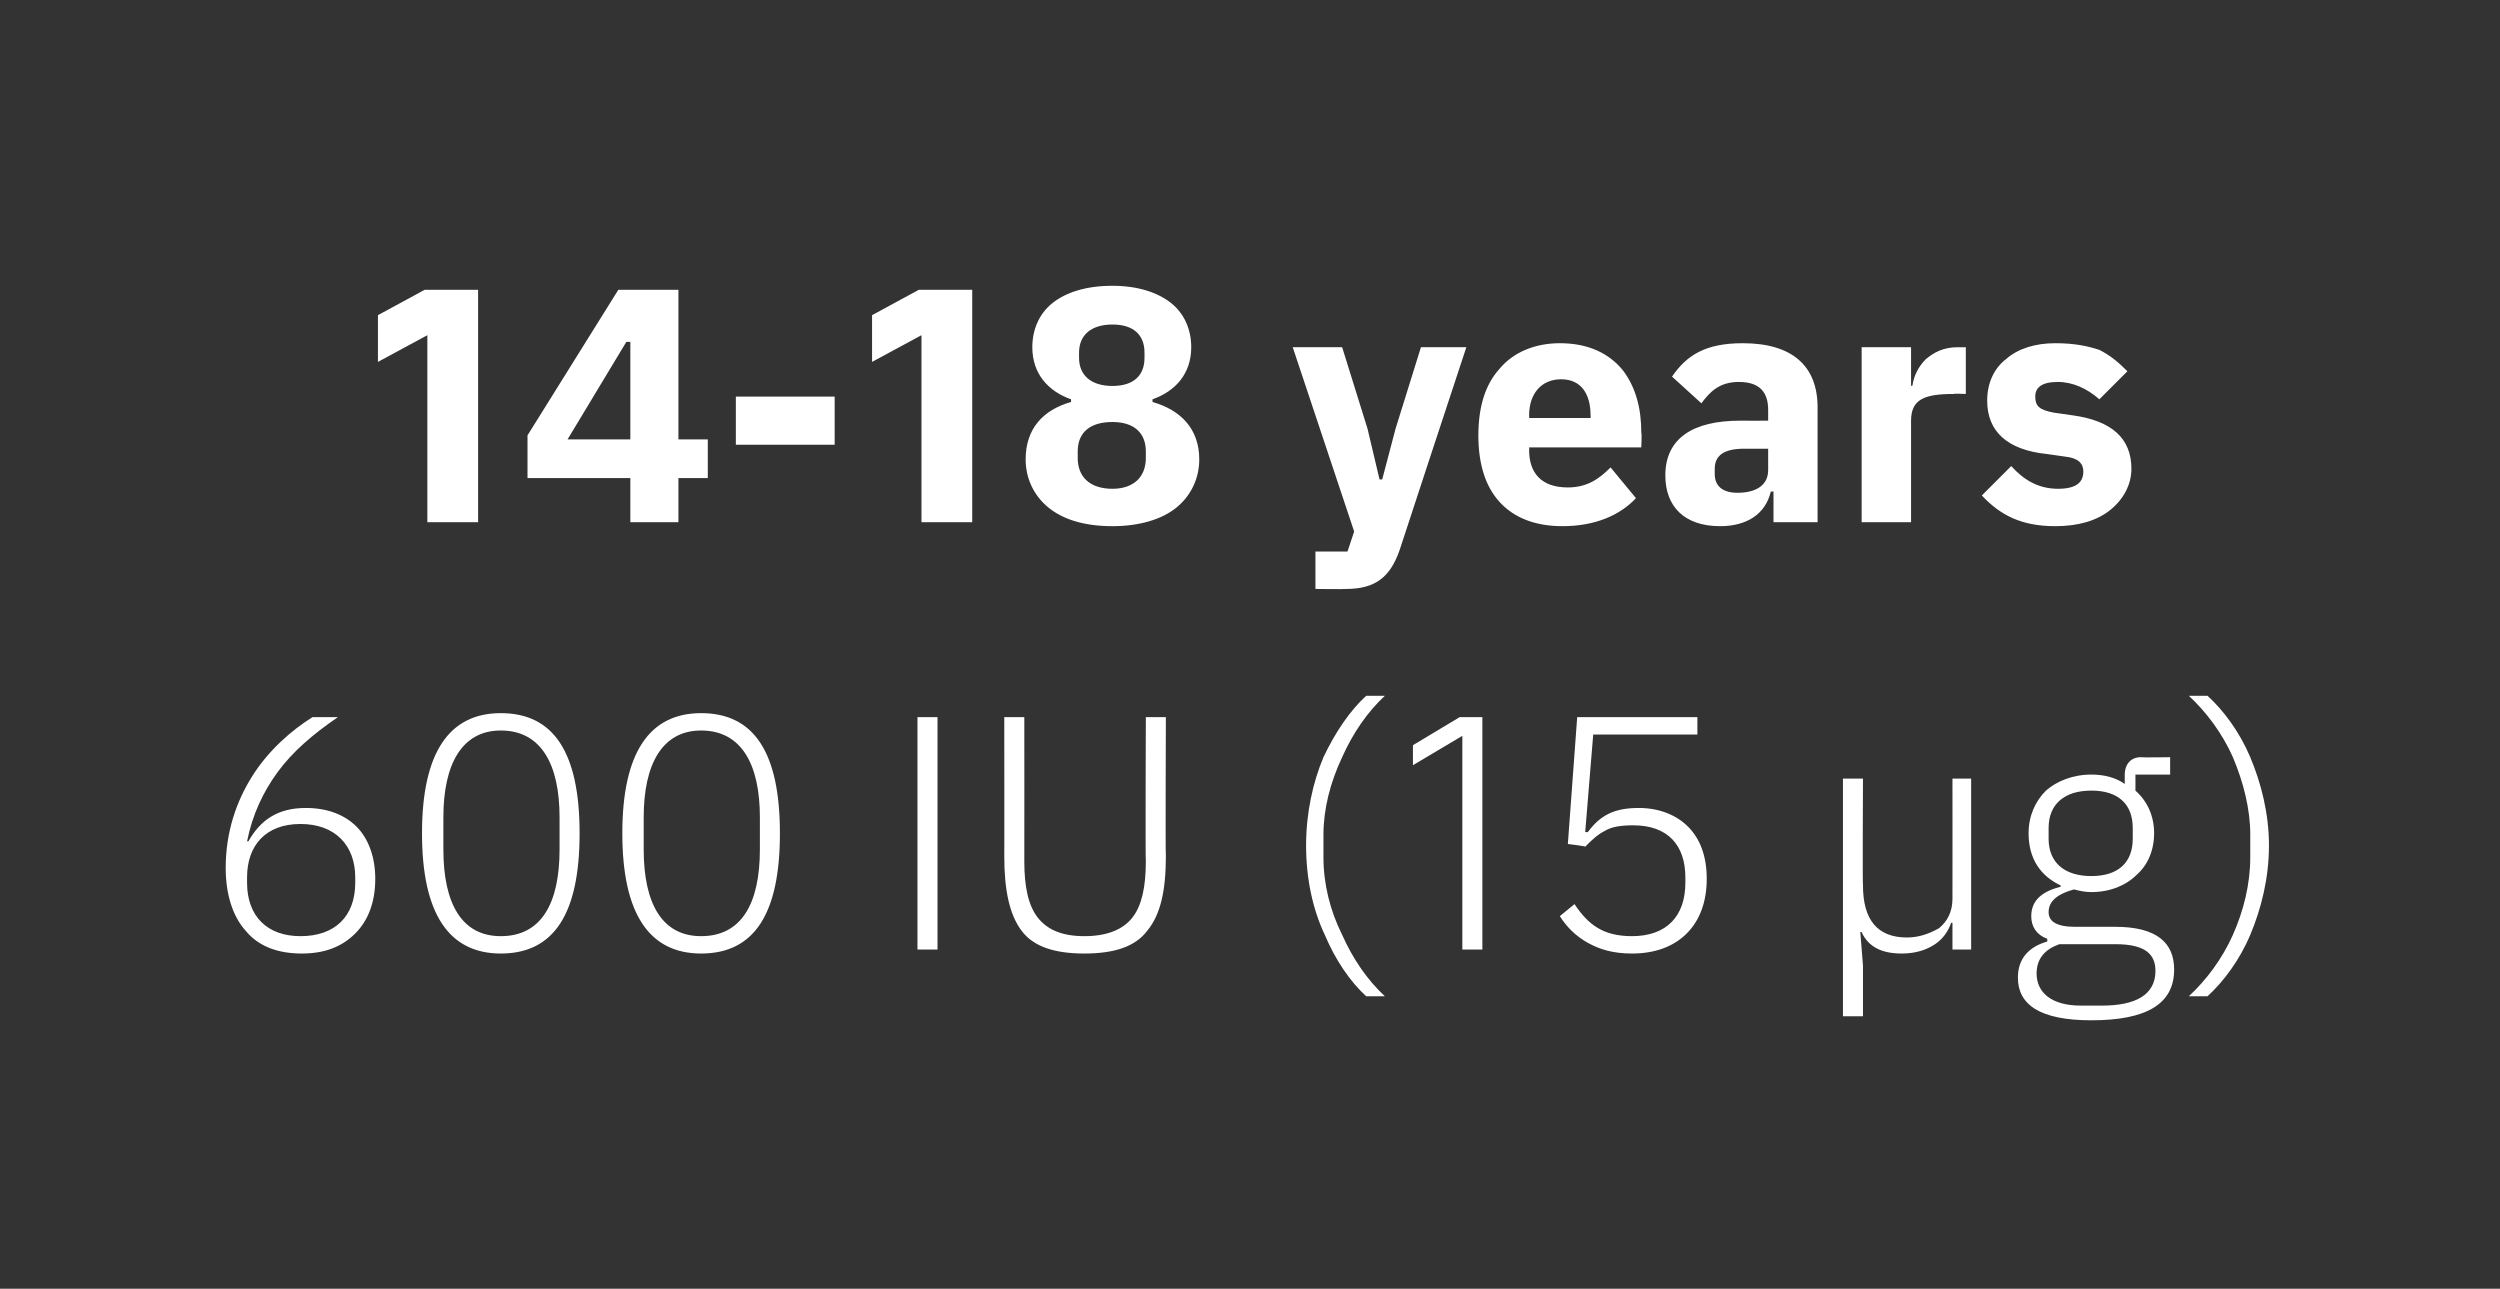 <?xml version="1.0" standalone="no"?><!DOCTYPE svg PUBLIC "-//W3C//DTD SVG 1.1//EN" "http://www.w3.org/Graphics/SVG/1.1/DTD/svg11.dtd"><svg xmlns="http://www.w3.org/2000/svg" version="1.1" width="187.2px" height="96.5px" viewBox="0 -1 187.2 96.5" style="top:-1px"><rect x="0" y="-1" width="187.2" height="96.5" fill="#333333" stroke="none"/>  <desc>14 18 years 600 IU (15 µg)</desc>  <defs/>  <g id="Polygon163289">    <path d="M 26.6 68.9 C 27.6 67.9 28.1 66.5 28.1 64.8 C 28.1 63.2 27.6 61.8 26.7 60.9 C 25.8 60 24.5 59.5 22.9 59.5 C 20.8 59.5 19.5 60.4 18.6 62 C 18.6 62 18.5 62 18.5 62 C 18.9 60 19.7 58.3 20.8 56.8 C 21.9 55.3 23.4 54 25.3 52.7 C 25.3 52.7 23.4 52.7 23.4 52.7 C 21.8 53.7 20.1 55.2 18.9 57.1 C 17.7 59 16.9 61.3 16.9 64 C 16.9 65.9 17.4 67.6 18.4 68.7 C 19.3 69.8 20.7 70.4 22.6 70.4 C 24.3 70.4 25.6 69.9 26.6 68.9 Z M 18.5 65.1 C 18.5 65.1 18.5 64.7 18.5 64.7 C 18.5 62.3 19.9 60.7 22.5 60.7 C 25.1 60.7 26.6 62.3 26.6 64.7 C 26.6 64.7 26.6 65.1 26.6 65.1 C 26.6 67.6 25.1 69.1 22.5 69.1 C 20 69.1 18.5 67.6 18.5 65.1 Z M 43.4 61.4 C 43.4 55.4 41.5 52.4 37.5 52.4 C 33.6 52.4 31.6 55.4 31.6 61.4 C 31.6 67.4 33.6 70.4 37.5 70.4 C 41.5 70.4 43.4 67.4 43.4 61.4 Z M 33.2 62.6 C 33.2 62.6 33.2 60.2 33.2 60.2 C 33.2 56.2 34.6 53.7 37.5 53.7 C 40.5 53.7 41.9 56.2 41.9 60.2 C 41.9 60.2 41.9 62.6 41.9 62.6 C 41.9 66.7 40.5 69.1 37.5 69.1 C 34.6 69.1 33.2 66.7 33.2 62.6 Z M 58.4 61.4 C 58.4 55.4 56.5 52.4 52.5 52.4 C 48.6 52.4 46.6 55.4 46.6 61.4 C 46.6 67.4 48.6 70.4 52.5 70.4 C 56.5 70.4 58.4 67.4 58.4 61.4 Z M 48.2 62.6 C 48.2 62.6 48.2 60.2 48.2 60.2 C 48.2 56.2 49.6 53.7 52.5 53.7 C 55.5 53.7 56.9 56.2 56.9 60.2 C 56.9 60.2 56.9 62.6 56.9 62.6 C 56.9 66.7 55.5 69.1 52.5 69.1 C 49.6 69.1 48.2 66.7 48.2 62.6 Z M 68.7 70.1 L 70.2 70.1 L 70.2 52.7 L 68.7 52.7 L 68.7 70.1 Z M 75.2 52.7 C 75.2 52.7 75.21 63.13 75.2 63.1 C 75.2 65.7 75.6 67.5 76.5 68.7 C 77.4 69.9 79 70.4 81.2 70.4 C 83.4 70.4 85 69.9 85.9 68.7 C 86.9 67.5 87.3 65.7 87.3 63.1 C 87.26 63.13 87.3 52.7 87.3 52.7 L 85.8 52.7 C 85.8 52.7 85.76 63.46 85.8 63.5 C 85.8 65.4 85.5 66.8 84.8 67.7 C 84.1 68.6 82.9 69.1 81.2 69.1 C 79.5 69.1 78.4 68.6 77.7 67.7 C 77 66.8 76.7 65.4 76.7 63.5 C 76.71 63.46 76.7 52.7 76.7 52.7 L 75.2 52.7 Z M 99.2 69 C 100 70.9 101.1 72.5 102.3 73.6 C 102.3 73.6 103.7 73.6 103.7 73.6 C 102.4 72.4 101.3 70.8 100.5 69 C 99.6 67.2 99.1 65.2 99.1 63.2 C 99.1 63.2 99.1 61.5 99.1 61.5 C 99.1 59.6 99.6 57.6 100.5 55.7 C 101.3 53.9 102.4 52.3 103.7 51.1 C 103.7 51.1 102.3 51.1 102.3 51.1 C 101.1 52.2 100 53.8 99.1 55.7 C 98.3 57.6 97.8 59.9 97.8 62.3 C 97.8 64.8 98.3 67.1 99.2 69 Z M 109.3 52.7 L 111 52.7 L 111 70.1 L 109.5 70.1 L 109.5 54.1 L 105.8 56.3 L 105.8 54.8 L 109.3 52.7 Z M 127.1 52.7 L 118.1 52.7 L 117.4 62.2 C 117.4 62.2 118.74 62.36 118.7 62.4 C 119.2 61.9 119.6 61.5 120.2 61.2 C 120.7 60.9 121.4 60.8 122.3 60.8 C 124.9 60.8 126.2 62.3 126.2 64.7 C 126.2 64.7 126.2 65.1 126.2 65.1 C 126.2 67.6 124.8 69.1 122.2 69.1 C 120 69.1 118.9 68.2 117.9 66.7 C 117.9 66.7 116.8 67.6 116.8 67.6 C 117.3 68.4 118 69.1 118.9 69.6 C 119.8 70.1 120.8 70.4 122.2 70.4 C 123.9 70.4 125.3 69.9 126.3 68.9 C 127.3 67.9 127.8 66.5 127.8 64.8 C 127.8 63.1 127.3 61.8 126.4 60.9 C 125.5 60 124.2 59.5 122.7 59.5 C 120.8 59.5 119.8 60.1 118.9 61.3 C 118.89 61.33 118.7 61.3 118.7 61.3 L 119.3 54 L 127.1 54 L 127.1 52.7 Z M 139.5 75.1 L 139.5 71.3 L 139.3 68.8 C 139.3 68.8 139.39 68.76 139.4 68.8 C 139.9 69.9 140.9 70.4 142.4 70.4 C 143.5 70.4 144.3 70.1 144.9 69.7 C 145.5 69.3 145.9 68.7 146.1 68.1 C 146.14 68.11 146.2 68.1 146.2 68.1 L 146.2 70.1 L 147.6 70.1 L 147.6 57.3 L 146.2 57.3 C 146.2 57.3 146.21 66.28 146.2 66.3 C 146.2 67.3 145.8 68 145.2 68.5 C 144.5 68.9 143.7 69.2 142.8 69.2 C 140.6 69.2 139.5 67.9 139.5 65.3 C 139.46 65.28 139.5 57.3 139.5 57.3 L 138 57.3 L 138 75.1 L 139.5 75.1 Z M 158.4 68.4 C 158.4 68.4 155.4 68.4 155.4 68.4 C 154 68.4 153.4 68 153.4 67.3 C 153.4 66.4 154.2 65.9 155.3 65.6 C 155.7 65.7 156.1 65.8 156.6 65.8 C 158 65.8 159.2 65.3 160 64.5 C 160.8 63.8 161.3 62.7 161.3 61.4 C 161.3 60.1 160.8 59 159.9 58.2 C 159.91 58.21 159.9 57 159.9 57 L 162.5 57 L 162.5 55.7 C 162.5 55.7 160.31 55.73 160.3 55.7 C 159.5 55.7 159.1 56.3 159.1 57 C 159.1 57 159.1 57.7 159.1 57.7 C 158.4 57.2 157.5 57 156.6 57 C 155.2 57 154 57.5 153.2 58.2 C 152.4 59 151.9 60.1 151.9 61.4 C 151.9 63.3 152.8 64.6 154.3 65.3 C 154.3 65.3 154.3 65.4 154.3 65.4 C 153.1 65.7 152.1 66.3 152.1 67.6 C 152.1 68.4 152.5 69 153.3 69.3 C 153.3 69.3 153.3 69.5 153.3 69.5 C 151.9 69.9 151.1 70.8 151.1 72.2 C 151.1 74.2 152.7 75.4 156.6 75.4 C 160.7 75.4 162.8 74.2 162.8 71.6 C 162.8 69.6 161.5 68.4 158.4 68.4 Z M 157.4 74.3 C 157.4 74.3 155.8 74.3 155.8 74.3 C 153.6 74.3 152.5 73.3 152.5 71.9 C 152.5 70.8 153.1 70.1 154.2 69.7 C 154.2 69.7 158.4 69.7 158.4 69.7 C 160.7 69.7 161.4 70.5 161.4 71.7 C 161.4 73.5 159.9 74.3 157.4 74.3 Z M 153.4 61.8 C 153.4 61.8 153.4 61 153.4 61 C 153.4 59.2 154.6 58.2 156.6 58.2 C 158.6 58.2 159.7 59.2 159.7 61 C 159.7 61 159.7 61.8 159.7 61.8 C 159.7 63.6 158.6 64.6 156.6 64.6 C 154.6 64.6 153.4 63.6 153.4 61.8 Z M 168.5 55.7 C 167.7 53.8 166.5 52.2 165.3 51.1 C 165.3 51.1 163.9 51.1 163.9 51.1 C 165.2 52.3 166.4 53.9 167.2 55.7 C 168 57.6 168.5 59.6 168.5 61.5 C 168.5 61.5 168.5 63.2 168.5 63.2 C 168.5 65.2 168 67.2 167.2 69 C 166.4 70.8 165.2 72.4 163.9 73.6 C 163.9 73.6 165.3 73.6 165.3 73.6 C 166.5 72.5 167.7 70.9 168.5 69 C 169.3 67.1 169.9 64.8 169.9 62.3 C 169.9 59.9 169.3 57.6 168.5 55.7 Z " stroke="none" fill="#fff"/>  </g>  <g id="Polygon163288">    <path d="M 31.8 20.7 L 35.8 20.7 L 35.8 38.1 L 32 38.1 L 32 24.1 L 28.3 26.1 L 28.3 22.6 L 31.8 20.7 Z M 50.8 38.1 L 50.8 34.8 L 53 34.8 L 53 31.9 L 50.8 31.9 L 50.8 20.7 L 46.3 20.7 L 39.5 31.6 L 39.5 34.8 L 47.2 34.8 L 47.2 38.1 L 50.8 38.1 Z M 46.9 24.6 L 47.2 24.6 L 47.2 31.9 L 42.5 31.9 L 46.9 24.6 Z M 62.5 32.3 L 62.5 28.7 L 55.1 28.7 L 55.1 32.3 L 62.5 32.3 Z M 68.8 20.7 L 72.8 20.7 L 72.8 38.1 L 69 38.1 L 69 24.1 L 65.3 26.1 L 65.3 22.6 L 68.8 20.7 Z M 88.1 37 C 89.2 36.1 89.8 34.8 89.8 33.4 C 89.8 31.1 88.4 29.7 86.3 29.1 C 86.3 29.1 86.3 28.9 86.3 28.9 C 88 28.3 89.2 27 89.2 25 C 89.2 23.7 88.7 22.5 87.7 21.7 C 86.7 20.9 85.2 20.4 83.3 20.4 C 81.3 20.4 79.8 20.9 78.8 21.7 C 77.8 22.5 77.3 23.7 77.3 25 C 77.3 27 78.5 28.3 80.2 28.9 C 80.2 28.9 80.2 29.1 80.2 29.1 C 78.1 29.7 76.8 31.1 76.8 33.4 C 76.8 34.8 77.4 36.1 78.5 37 C 79.6 37.9 81.2 38.4 83.3 38.4 C 85.3 38.4 87 37.9 88.1 37 Z M 80.7 33.3 C 80.7 33.3 80.7 32.8 80.7 32.8 C 80.7 31.4 81.6 30.6 83.3 30.6 C 84.9 30.6 85.8 31.4 85.8 32.8 C 85.8 32.8 85.8 33.3 85.8 33.3 C 85.8 34.7 84.9 35.6 83.3 35.6 C 81.6 35.6 80.7 34.7 80.7 33.3 Z M 80.8 25.8 C 80.8 25.8 80.8 25.4 80.8 25.4 C 80.8 24.1 81.7 23.3 83.3 23.3 C 84.9 23.3 85.7 24.1 85.7 25.4 C 85.7 25.4 85.7 25.8 85.7 25.8 C 85.7 27.1 84.9 27.9 83.3 27.9 C 81.7 27.9 80.8 27.1 80.8 25.8 Z M 104.5 31.1 L 103.5 34.9 L 103.3 34.9 L 102.4 31.1 L 100.5 25 L 96.8 25 L 101.4 38.8 L 100.9 40.3 L 98.5 40.3 L 98.5 43.1 C 98.5 43.1 100.77 43.13 100.8 43.1 C 103 43.1 104.1 42.2 104.8 40.2 C 104.8 40.16 109.8 25 109.8 25 L 106.4 25 L 104.5 31.1 Z M 122.5 36.3 C 122.5 36.3 120.6 34 120.6 34 C 119.8 34.8 118.9 35.5 117.4 35.5 C 115.4 35.5 114.5 34.4 114.5 32.7 C 114.52 32.71 114.5 32.5 114.5 32.5 L 122.9 32.5 C 122.9 32.5 122.95 31.41 122.9 31.4 C 122.9 29.6 122.5 28 121.5 26.7 C 120.5 25.5 119 24.7 116.8 24.7 C 114.9 24.7 113.3 25.4 112.3 26.6 C 111.2 27.8 110.7 29.5 110.7 31.6 C 110.7 33.7 111.2 35.4 112.3 36.6 C 113.4 37.8 115 38.4 117 38.4 C 119.4 38.4 121.3 37.6 122.5 36.3 Z M 119.1 30.1 C 119.12 30.11 119.1 30.3 119.1 30.3 L 114.5 30.3 C 114.5 30.3 114.52 30.13 114.5 30.1 C 114.5 28.5 115.4 27.4 116.9 27.4 C 118.4 27.4 119.1 28.5 119.1 30.1 Z M 136.1 29.5 C 136.1 29.51 136.1 38.1 136.1 38.1 L 132.8 38.1 L 132.8 35.8 C 132.8 35.8 132.62 35.83 132.6 35.8 C 132.2 37.5 130.8 38.4 128.8 38.4 C 126.1 38.4 124.7 36.9 124.7 34.6 C 124.7 31.8 126.8 30.5 130.3 30.5 C 130.32 30.51 132.4 30.5 132.4 30.5 C 132.4 30.5 132.4 29.68 132.4 29.7 C 132.4 28.4 131.8 27.6 130.2 27.6 C 128.7 27.6 128 28.4 127.4 29.2 C 127.4 29.2 125.2 27.2 125.2 27.2 C 126.3 25.6 127.7 24.7 130.5 24.7 C 134.2 24.7 136.1 26.4 136.1 29.5 Z M 132.4 32.6 C 132.4 32.6 130.6 32.61 130.6 32.6 C 129.1 32.6 128.4 33.1 128.4 34.1 C 128.4 34.1 128.4 34.5 128.4 34.5 C 128.4 35.4 129 35.9 130.1 35.9 C 131.4 35.9 132.4 35.4 132.4 34.2 C 132.4 34.16 132.4 32.6 132.4 32.6 Z M 143.1 38.1 C 143.1 38.1 143.1 30.46 143.1 30.5 C 143.1 28.9 144.1 28.5 146.3 28.5 C 146.3 28.46 147.2 28.5 147.2 28.5 L 147.2 25 C 147.2 25 146.57 25.01 146.6 25 C 145.5 25 144.8 25.4 144.2 25.9 C 143.7 26.4 143.3 27.1 143.2 27.9 C 143.22 27.86 143.1 27.9 143.1 27.9 L 143.1 25 L 139.4 25 L 139.4 38.1 L 143.1 38.1 Z M 158 37.2 C 159 36.4 159.6 35.3 159.6 34.1 C 159.6 31.8 158.1 30.5 155.2 30.1 C 155.2 30.1 153.8 29.9 153.8 29.9 C 152.7 29.7 152.4 29.4 152.4 28.7 C 152.4 28 152.9 27.6 154.1 27.6 C 155.2 27.6 156.3 28.1 157.2 28.9 C 157.2 28.9 159.3 26.8 159.3 26.8 C 158.6 26.1 158 25.6 157.2 25.2 C 156.3 24.9 155.3 24.7 153.9 24.7 C 152.4 24.7 151.1 25.1 150.2 25.9 C 149.3 26.6 148.8 27.7 148.8 29 C 148.8 31.3 150.3 32.7 153.3 33 C 153.3 33 154.7 33.2 154.7 33.2 C 155.6 33.3 156 33.7 156 34.3 C 156 35.1 155.5 35.6 154.1 35.6 C 152.6 35.6 151.5 34.9 150.6 33.9 C 150.6 33.9 148.4 36.1 148.4 36.1 C 149.8 37.6 151.4 38.4 153.9 38.4 C 155.6 38.4 157 38 158 37.2 Z " stroke="none" fill="#fff"/>  </g></svg>